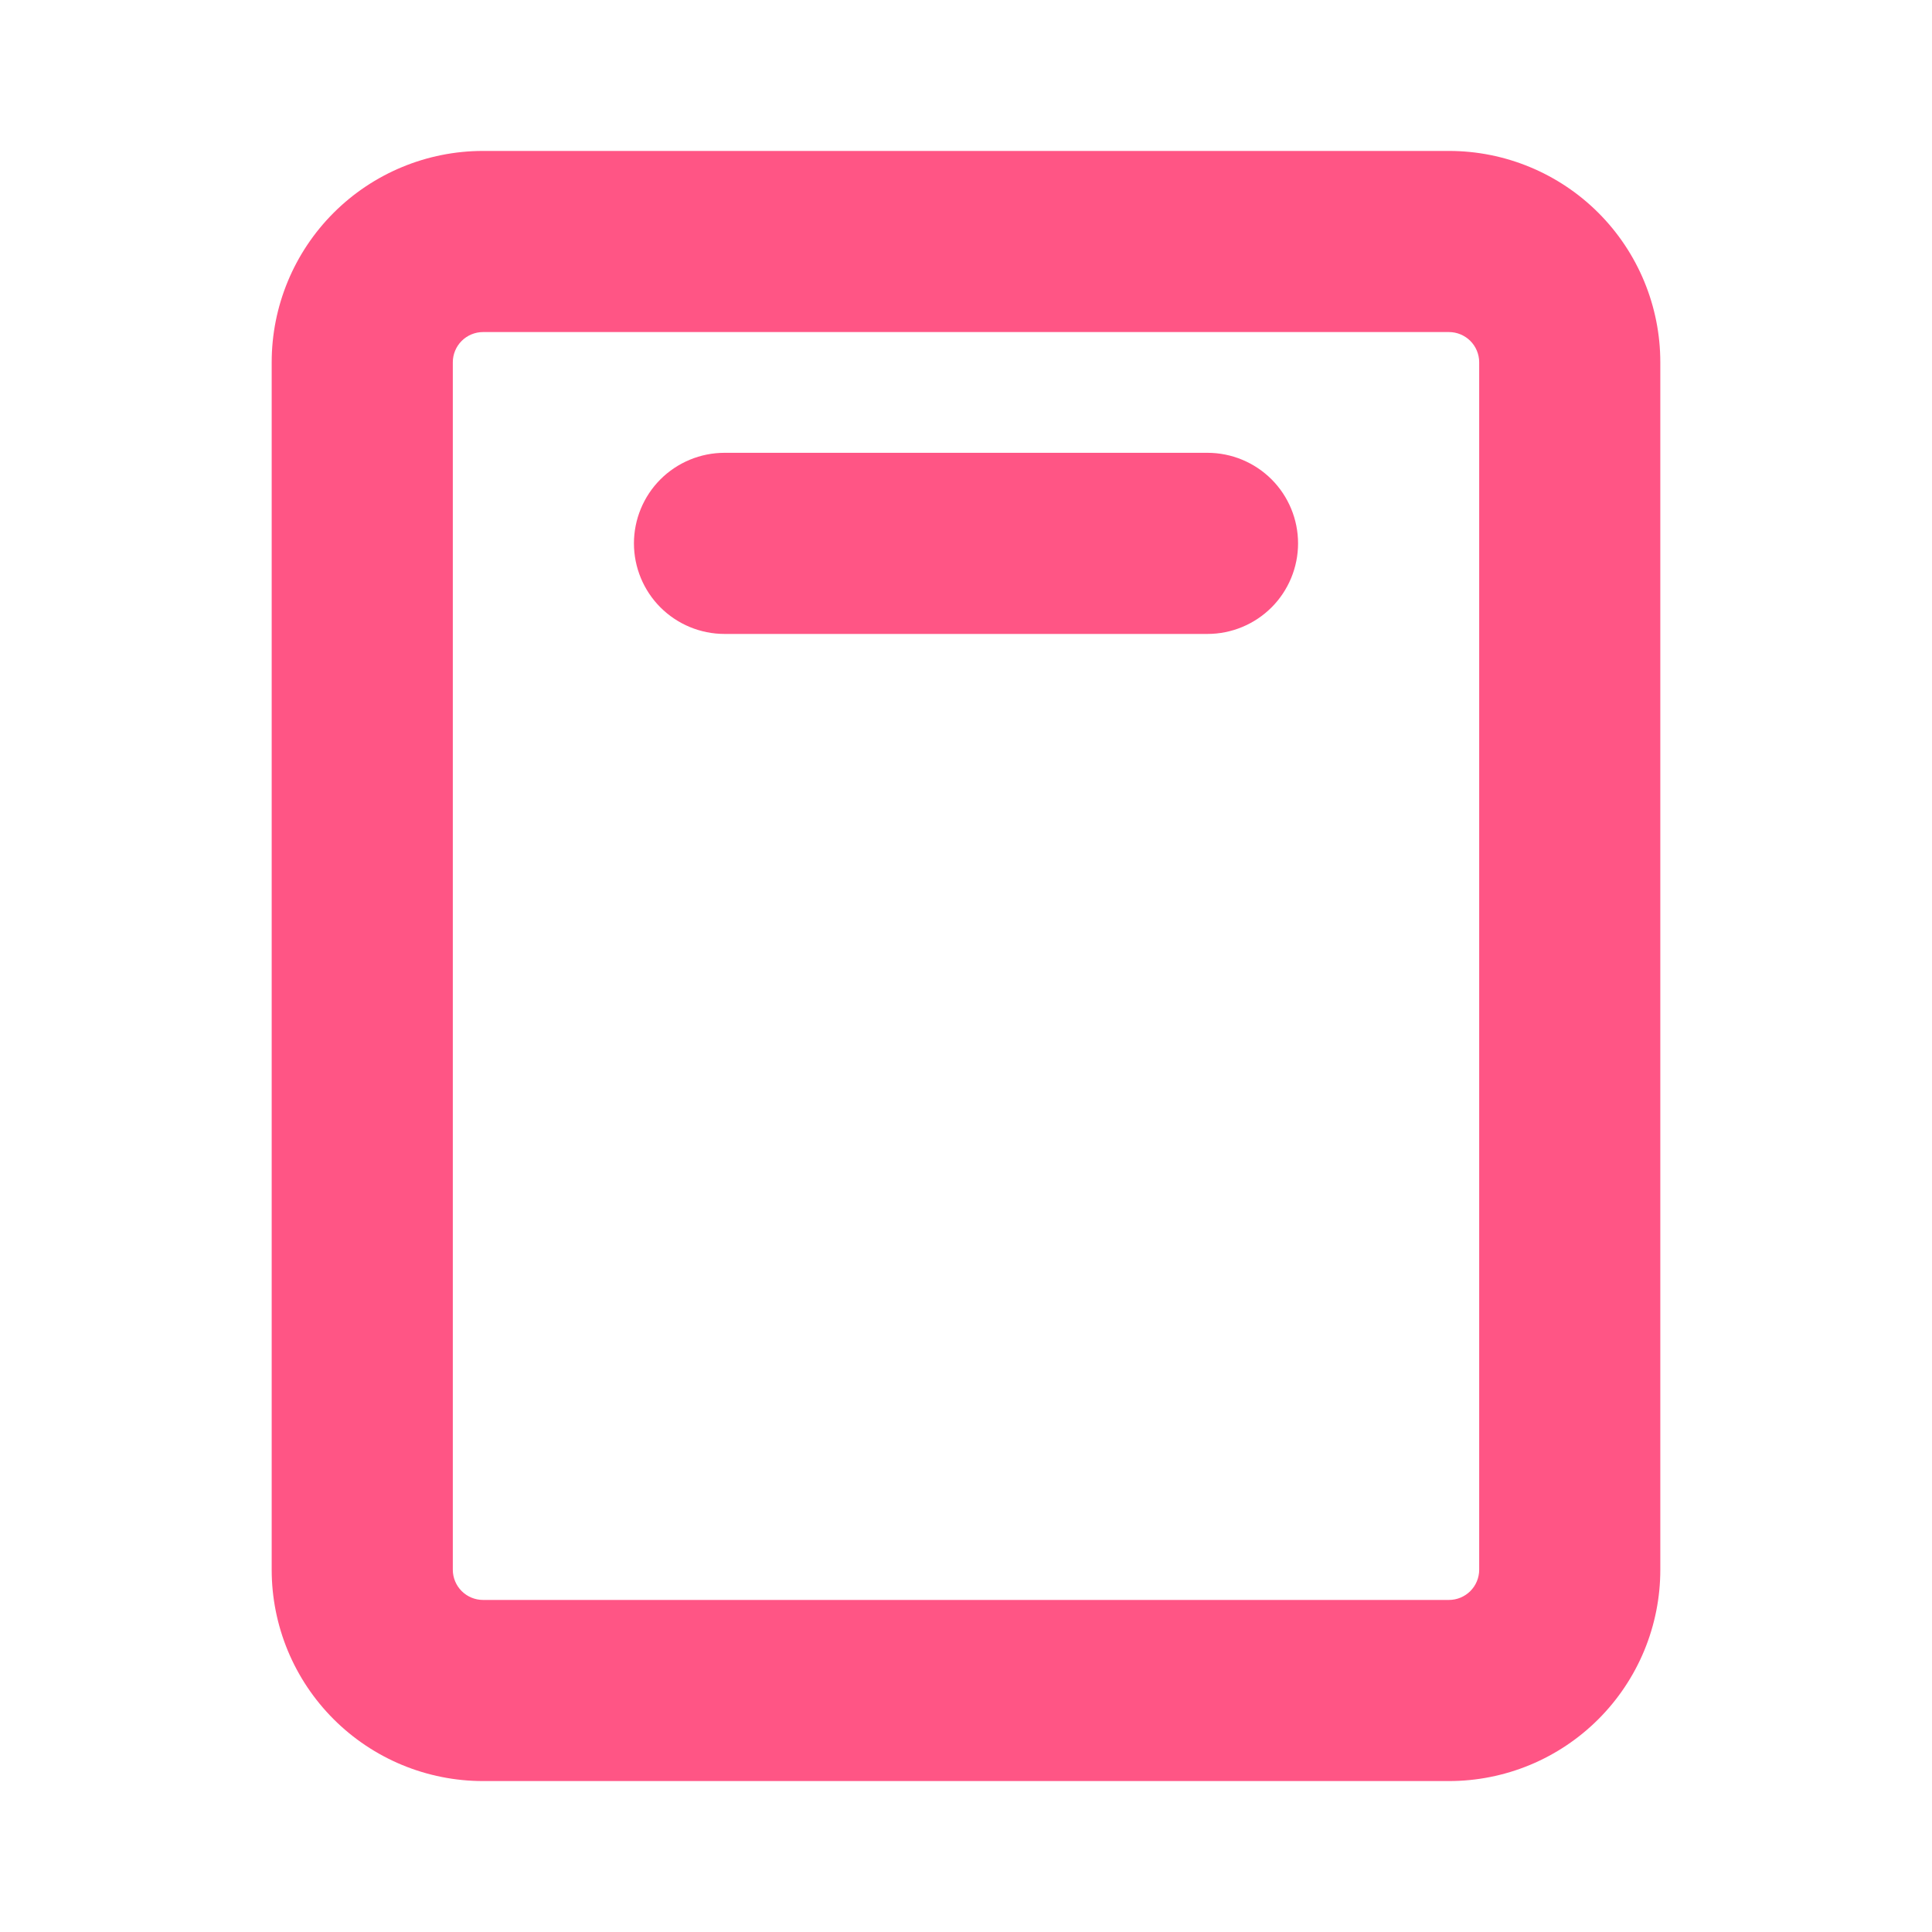 <svg width="24" height="24" viewBox="0 0 24 24" fill="none" xmlns="http://www.w3.org/2000/svg">
<path d="M18 1.875H6C5.304 1.875 4.636 2.152 4.144 2.644C3.652 3.136 3.375 3.804 3.375 4.5V19.5C3.375 19.845 3.443 20.186 3.575 20.505C3.707 20.823 3.9 21.112 4.144 21.356C4.388 21.6 4.677 21.793 4.995 21.925C5.314 22.057 5.655 22.125 6 22.125H18C18.345 22.125 18.686 22.057 19.005 21.925C19.323 21.793 19.612 21.6 19.856 21.356C20.1 21.112 20.293 20.823 20.425 20.505C20.557 20.186 20.625 19.845 20.625 19.5V4.5C20.625 3.804 20.348 3.136 19.856 2.644C19.364 2.152 18.696 1.875 18 1.875ZM18.375 19.5C18.375 19.599 18.335 19.695 18.265 19.765C18.195 19.835 18.099 19.875 18 19.875H6C5.901 19.875 5.805 19.835 5.735 19.765C5.665 19.695 5.625 19.599 5.625 19.5V4.5C5.625 4.401 5.665 4.305 5.735 4.235C5.805 4.165 5.901 4.125 6 4.125H18C18.099 4.125 18.195 4.165 18.265 4.235C18.335 4.305 18.375 4.401 18.375 4.5V19.5ZM16.125 6.75C16.125 7.048 16.006 7.335 15.796 7.545C15.585 7.756 15.298 7.875 15 7.875H9C8.702 7.875 8.415 7.756 8.204 7.545C7.994 7.335 7.875 7.048 7.875 6.75C7.875 6.452 7.994 6.165 8.204 5.955C8.415 5.744 8.702 5.625 9 5.625H15C15.298 5.625 15.585 5.744 15.796 5.955C16.006 6.165 16.125 6.452 16.125 6.75Z" fill="#FF5585"/>
</svg>
